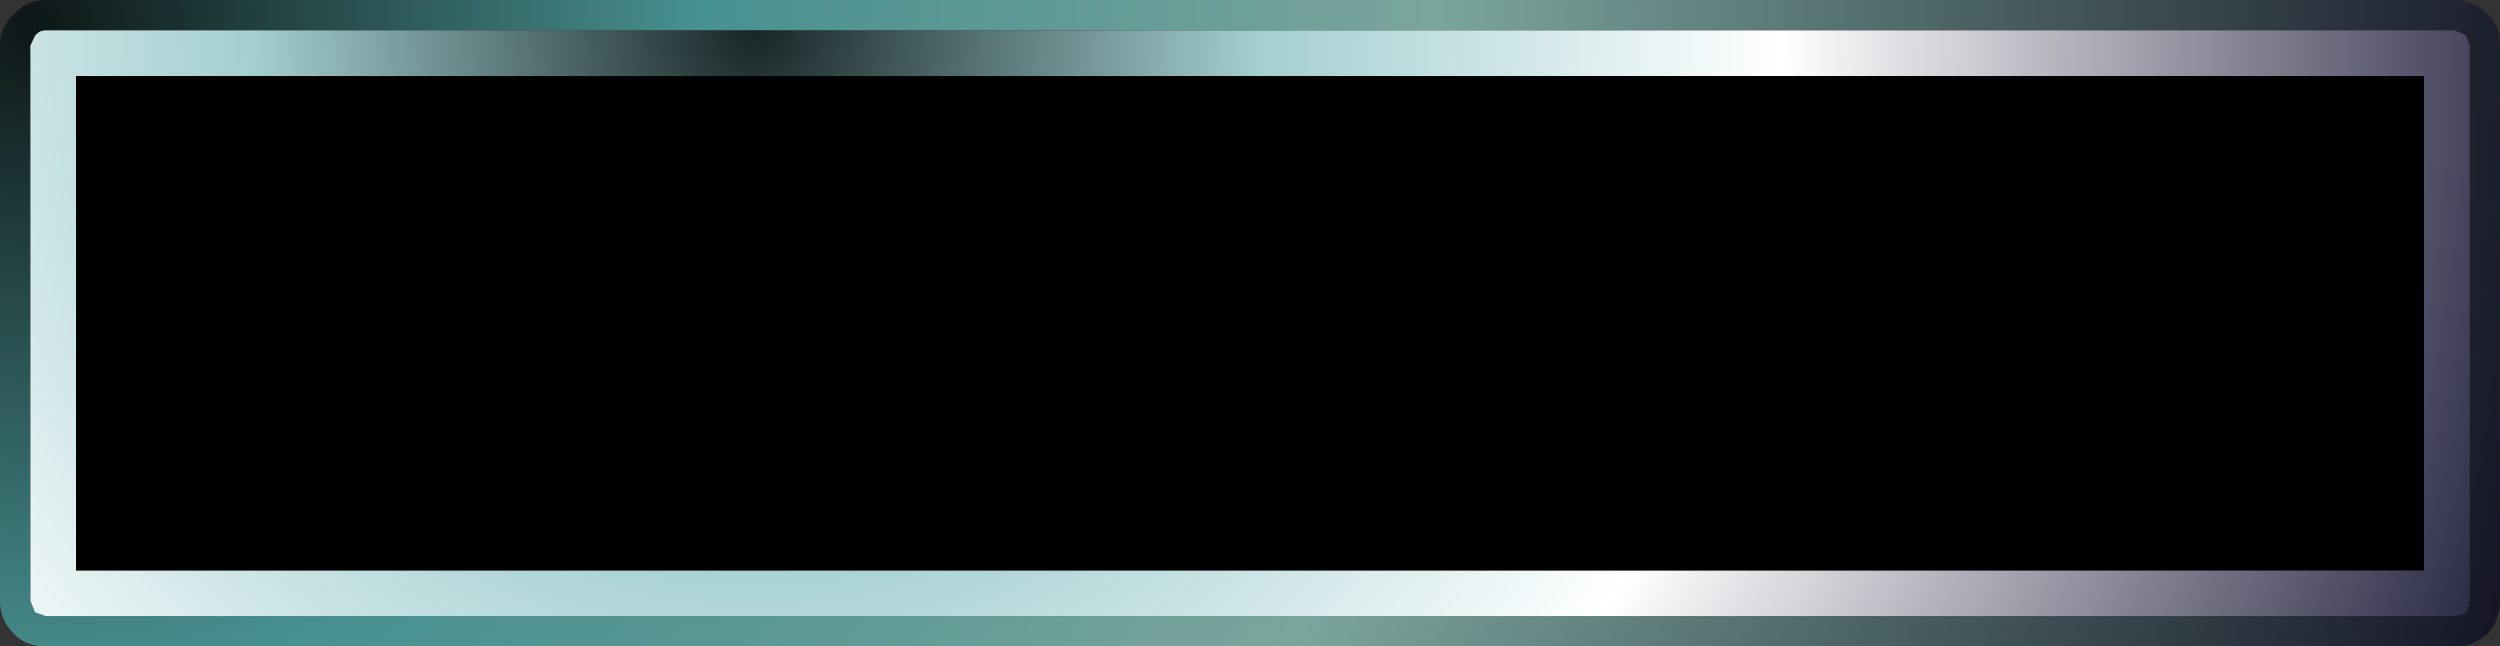 <?xml version="1.0" encoding="UTF-8" standalone="no"?>
<svg xmlns:xlink="http://www.w3.org/1999/xlink" height="42.5px" width="164.35px" xmlns="http://www.w3.org/2000/svg">
  <rect width="100%" height="100%" fill="#333333" stroke="none"/>
  <g transform="matrix(1.0, 0.0, 0.0, 1.0, 82.2, 21.25)">
    <path d="M80.15 -18.25 L79.9 -18.95 79.15 -19.25 -79.2 -19.25 Q-79.6 -19.25 -79.85 -18.95 L-79.9 -18.9 -80.2 -18.25 -80.2 18.25 -79.9 19.0 -79.2 19.25 79.15 19.25 79.9 19.05 79.95 19.0 80.15 18.25 80.15 -18.25 M81.3 -20.35 Q82.15 -19.55 82.15 -18.25 L82.15 18.25 Q82.15 19.5 81.35 20.4 L81.3 20.45 Q80.4 21.25 79.15 21.25 L-79.2 21.25 Q-80.5 21.25 -81.3 20.4 -82.2 19.5 -82.2 18.25 L-82.2 -18.25 Q-82.2 -19.5 -81.3 -20.3 L-81.25 -20.35 Q-80.45 -21.25 -79.2 -21.25 L79.15 -21.25 Q80.4 -21.25 81.3 -20.35" fill="url(#gradient0)" fill-rule="evenodd" stroke="none"/>
    <path d="M80.15 -18.25 L80.15 18.25 79.95 19.0 79.9 19.05 79.15 19.25 -79.2 19.25 -79.9 19.0 -80.2 18.25 -80.2 -18.25 -79.9 -18.9 -79.85 -18.95 Q-79.6 -19.25 -79.2 -19.25 L79.15 -19.25 79.9 -18.95 80.15 -18.25 M77.15 16.25 L77.15 -16.25 -77.2 -16.25 -77.2 16.25 77.15 16.25" fill="url(#gradient1)" fill-rule="evenodd" stroke="none"/>
    <path d="M77.15 16.25 L-77.2 16.25 -77.2 -16.25 77.15 -16.25 77.15 16.25" fill="#000000" fill-rule="evenodd" stroke="none"/>
  </g>
  <defs>
    <radialGradient cx="0" cy="0" gradientTransform="matrix(0.204, 0.0, 0.0, 0.204, -80.0, -19.6)" gradientUnits="userSpaceOnUse" id="gradient0" r="819.2" spreadMethod="pad">
      <stop offset="0.0" stop-color="#0e1616"/>
      <stop offset="0.263" stop-color="#489191"/>
      <stop offset="0.553" stop-color="#7aa59c"/>
      <stop offset="1.0" stop-color="#151524"/>
    </radialGradient>
    <radialGradient cx="0" cy="0" gradientTransform="matrix(0.147, 0.0, 0.0, 0.147, -32.55, -19.25)" gradientUnits="userSpaceOnUse" id="gradient1" r="819.2" spreadMethod="pad">
      <stop offset="0.0" stop-color="#182627"/>
      <stop offset="0.275" stop-color="#a3cfd1"/>
      <stop offset="0.561" stop-color="#ffffff"/>
      <stop offset="1.0" stop-color="#282743"/>
    </radialGradient>
  </defs>
</svg>
